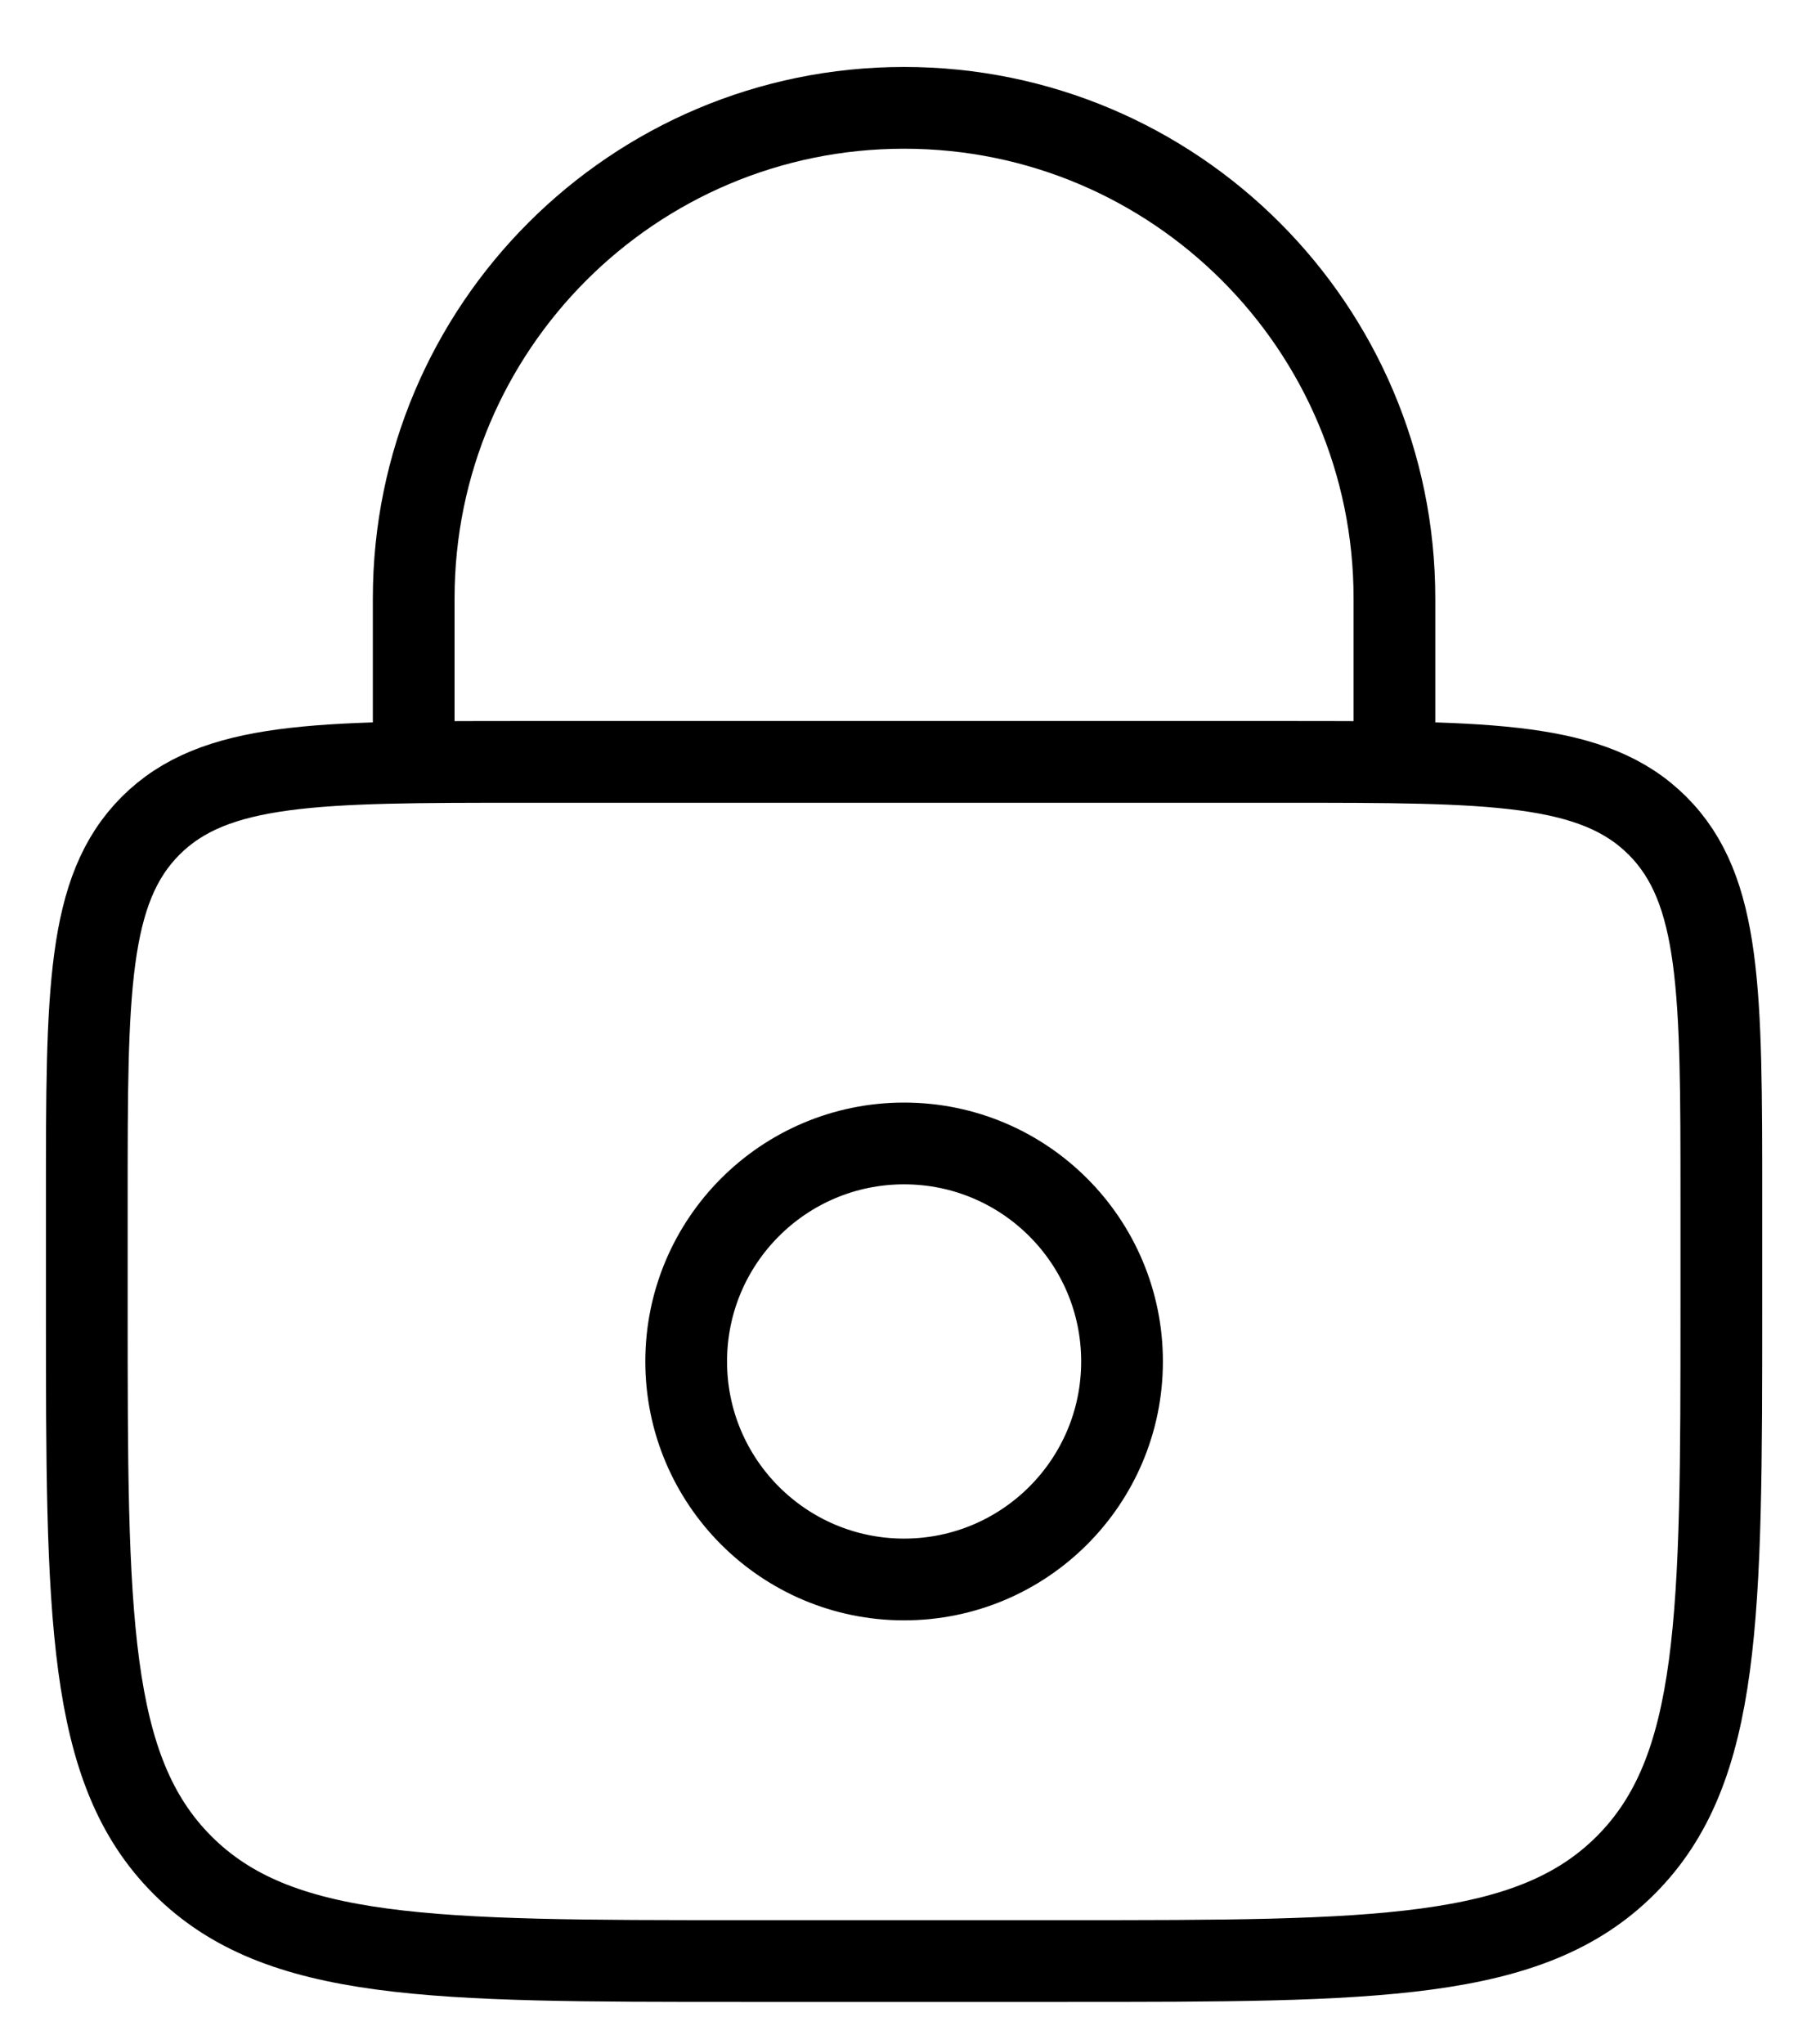 <?xml version="1.0" encoding="UTF-8"?><svg width="22" height="25" viewBox="0 0 22 25" fill="none" xmlns="http://www.w3.org/2000/svg">
<path d="M17.062 9.319V7.319C17.062 4.006 14.376 1.319 11.062 1.319C7.749 1.319 5.062 4.006 5.062 7.319V9.319M13.729 16.653C13.729 18.125 12.535 19.319 11.062 19.319C9.59 19.319 8.396 18.125 8.396 16.653C8.396 15.18 9.59 13.986 11.062 13.986C12.535 13.986 13.729 15.18 13.729 16.653ZM9.062 23.986H13.062C16.834 23.986 18.719 23.986 19.891 22.814C21.062 21.643 21.062 19.757 21.062 15.986V14.653C21.062 12.139 21.062 10.881 20.281 10.1C19.5 9.319 18.243 9.319 15.729 9.319H6.396C3.882 9.319 2.624 9.319 1.843 10.1C1.062 10.881 1.062 12.139 1.062 14.653V15.986C1.062 19.757 1.062 21.643 2.234 22.814C3.406 23.986 5.291 23.986 9.062 23.986Z" stroke="black" stroke-linecap="round"/>
</svg>
